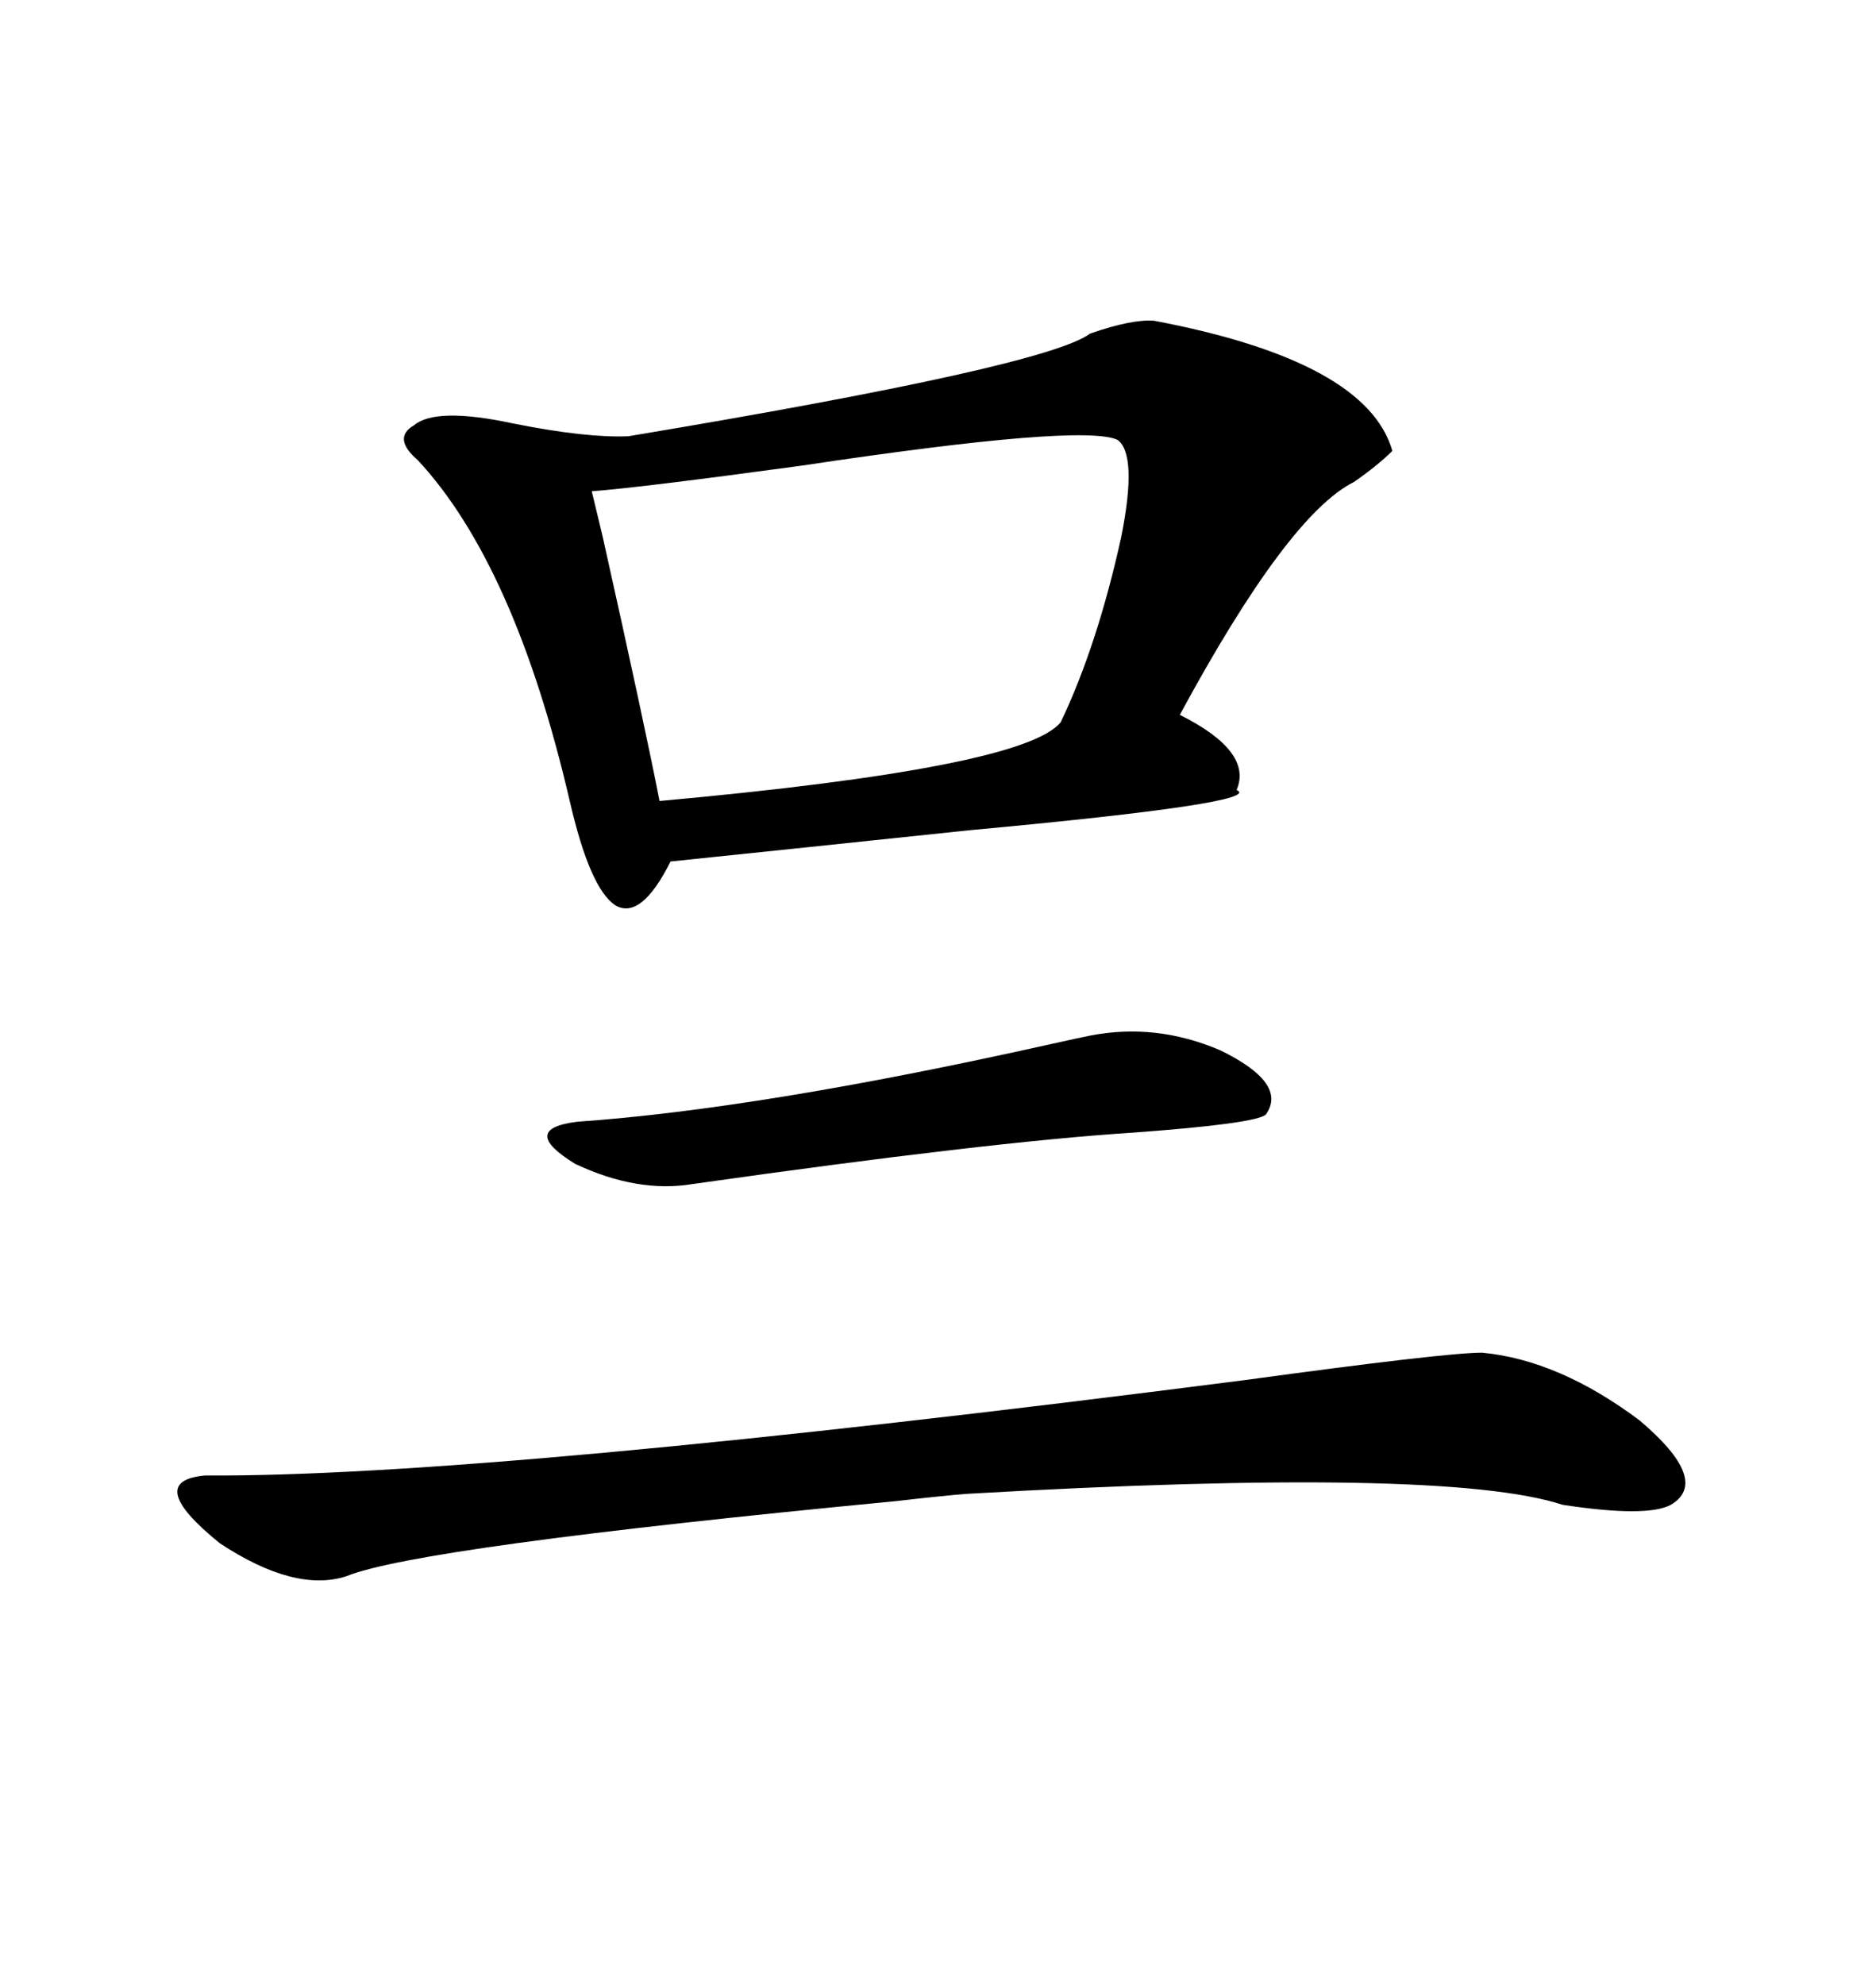 <svg xmlns="http://www.w3.org/2000/svg" xmlns:xlink="http://www.w3.org/1999/xlink" width="300" height="317.285"><path d="M184.57 51.27L184.57 51.27Q218.55 57.71 222.66 72.07L222.66 72.07Q220.31 74.41 216.50 77.05L216.50 77.05Q205.96 82.32 188.67 114.26L188.67 114.26Q200.39 120.12 197.75 126.27L197.75 126.27Q202.44 128.32 154.98 132.71L154.98 132.71Q127.15 135.64 107.23 137.70L107.23 137.70Q102.54 147.07 98.44 144.73L98.44 144.73Q94.34 142.09 91.11 128.03L91.11 128.03Q82.32 90.23 66.80 73.54L66.80 73.54Q62.70 70.02 66.21 67.97L66.21 67.97Q69.73 65.04 82.03 67.68L82.03 67.68Q93.75 70.02 100.49 69.73L100.49 69.73Q167.29 58.59 174.32 53.32L174.32 53.32Q181.05 50.98 184.57 51.27ZM178.71 70.31L178.71 70.31Q173.14 67.68 128.32 74.41L128.32 74.41Q102.54 77.93 94.63 78.52L94.63 78.52Q95.21 80.86 96.39 85.84L96.39 85.84Q103.13 116.02 105.47 128.03L105.47 128.03Q163.77 122.75 169.63 115.43L169.63 115.43Q175.49 103.13 179.30 85.84L179.30 85.84Q181.93 72.66 178.71 70.31ZM237.01 216.21L237.01 216.21Q249.32 217.38 262.21 227.05L262.21 227.05Q273.63 236.72 267.19 240.53L267.19 240.53Q263.38 242.58 249.90 240.53L249.90 240.53Q231.15 234.38 154.69 238.77L154.69 238.77Q150.88 239.06 143.26 239.94L143.26 239.94Q66.80 247.27 55.37 251.95L55.37 251.95Q47.17 254.59 35.16 246.68L35.16 246.68Q22.85 236.72 32.81 235.84L32.81 235.84Q77.93 236.13 198.93 220.61L198.93 220.61Q231.15 216.21 237.01 216.21ZM174.32 165.53L174.32 165.53Q184.86 163.48 195.12 167.87L195.12 167.87Q205.96 173.14 202.44 178.13L202.44 178.13Q200.98 179.59 181.05 181.05L181.05 181.05Q158.20 182.52 110.74 189.26L110.74 189.26Q101.95 190.72 91.99 186.04L91.99 186.04Q82.91 180.47 92.29 179.30L92.29 179.30Q121.58 177.25 167.58 166.99L167.58 166.99Q172.85 165.82 174.32 165.53Z"/></svg>
